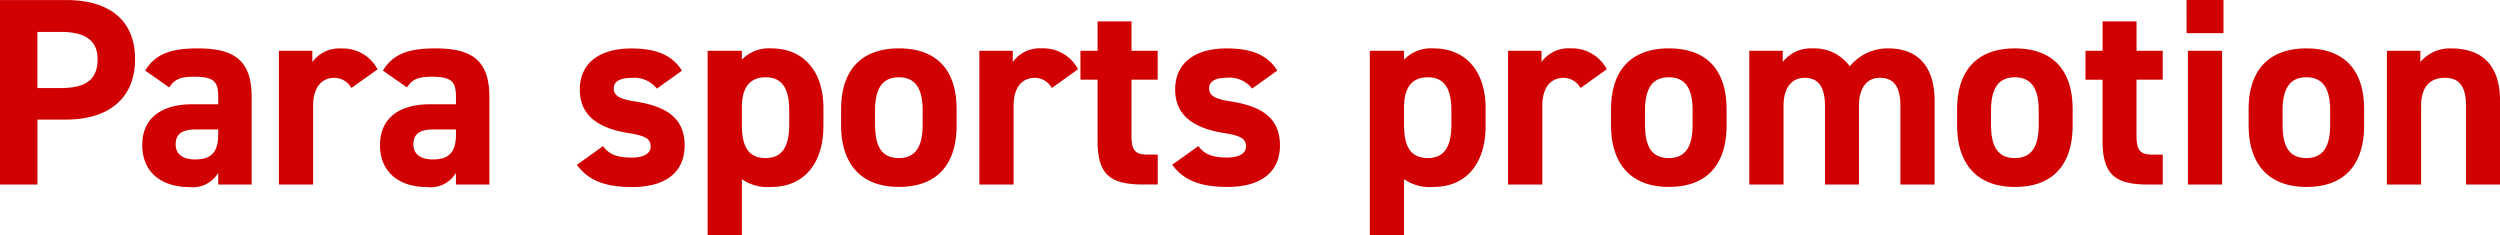 <svg xmlns="http://www.w3.org/2000/svg" width="261.744" height="24.64" viewBox="0 0 261.744 24.64"><path id="パス_6121" data-name="パス 6121" d="M-123.732-6.8c4.48 0 7.224-2.24 7.224-6.328 0-4.144-2.772-6.188-7.224-6.188h-6.916V0h3.92v-6.8zm-3-3.3v-5.88h2.436c2.716 0 3.864 1.008 3.864 2.856 0 2.072-1.148 3.024-3.864 3.024zm10.976 5.964c0 2.856 2.016 4.4 4.928 4.4a3.072 3.072 0 003.028-1.496V0h3.5v-9.184c0-4-2.044-5.068-5.656-5.068-2.884 0-4.452.616-5.488 2.324l2.52 1.764c.588-.924 1.26-1.12 2.632-1.12 2.016 0 2.492.5 2.492 2.072v.812h-2.772c-2.94 0-5.18 1.288-5.18 4.256zm7.952-1.092c0 1.9-.784 2.6-2.408 2.6-1.232 0-2.044-.5-2.044-1.568 0-1.092.644-1.568 2.1-1.568h2.352zm16.688-6.832a4.094 4.094 0 00-3.78-2.184 3.469 3.469 0 00-3.052 1.428V-14h-3.5V0h3.584v-8.232c0-1.96.9-2.94 2.24-2.94a2.067 2.067 0 011.764 1.064zm.252 7.924c0 2.856 2.016 4.4 4.928 4.4a3.072 3.072 0 003.024-1.484V0h3.5v-9.184c0-4-2.044-5.068-5.656-5.068-2.884 0-4.452.616-5.488 2.324l2.52 1.764c.588-.924 1.26-1.12 2.632-1.12 2.016 0 2.492.5 2.492 2.072v.812h-2.768c-2.94 0-5.18 1.288-5.18 4.256zm7.952-1.092c0 1.9-.784 2.6-2.408 2.6-1.232 0-2.044-.5-2.044-1.568 0-1.092.644-1.568 2.1-1.568h2.352zm23.66-6.692c-1.092-1.792-3-2.324-5.292-2.324-3.5 0-5.4 1.652-5.4 4.312 0 2.828 2.128 4.06 5.04 4.536 1.764.28 2.38.56 2.38 1.428 0 .728-.756 1.148-1.988 1.148-1.736 0-2.436-.448-3-1.2l-2.744 1.96c1.2 1.624 2.94 2.324 5.8 2.324 3.612 0 5.488-1.652 5.488-4.34 0-2.772-1.736-4.088-5.18-4.62-1.484-.224-2.24-.532-2.24-1.372 0-.812.84-1.092 1.764-1.092a3.032 3.032 0 012.744 1.12zm14.816 3.94c0-4-2.184-6.272-5.432-6.272a3.926 3.926 0 00-3.108 1.176V-14h-3.584V5.32h3.584V-.56A4.72 4.72 0 00-49.9.252c3.612 0 5.46-2.688 5.46-6.328zm-6.048 5.208c-2.016 0-2.492-1.512-2.492-3.528v-1.764c0-2.044.784-3.164 2.492-3.164 1.764 0 2.464 1.232 2.464 3.472V-6.3c0 2.016-.532 3.528-2.464 3.528zm19.992-5.1c0-4.2-2.156-6.384-6.048-6.384-3.836 0-6.048 2.184-6.048 6.384v1.68c0 3.92 1.988 6.44 6.048 6.44 4.228 0 6.048-2.6 6.048-6.44zm-6.048 5.1c-1.988 0-2.492-1.512-2.492-3.528v-1.456c0-2.24.728-3.472 2.492-3.472s2.492 1.228 2.492 3.472V-6.3c0 2.016-.532 3.528-2.492 3.528zm18.76-9.3a4.094 4.094 0 00-3.78-2.184 3.469 3.469 0 00-3.052 1.428V-14h-3.5V0h3.584v-8.232c0-1.96.9-2.94 2.24-2.94a2.067 2.067 0 011.764 1.064zm.252 1.092h1.792v6.412c0 3.612 1.4 4.564 4.788 4.564h1.512v-3.132h-1.148c-1.316 0-1.6-.588-1.6-1.988v-5.852h2.744V-14h-2.74v-3.08h-3.556V-14h-1.792zm20.608-.948c-1.092-1.792-3-2.324-5.292-2.324-3.5 0-5.4 1.652-5.4 4.312 0 2.828 2.128 4.06 5.04 4.536 1.764.28 2.38.56 2.38 1.428 0 .728-.756 1.148-1.988 1.148-1.736 0-2.436-.448-3-1.2l-2.744 1.96C-6.72-.448-4.984.252-2.128.252 1.484.252 3.36-1.4 3.36-4.088c0-2.772-1.736-4.088-5.18-4.62-1.48-.224-2.24-.532-2.24-1.372 0-.812.84-1.092 1.764-1.092a3.032 3.032 0 012.744 1.12zM24.892-7.98c0-4-2.184-6.272-5.432-6.272a3.926 3.926 0 00-3.108 1.176V-14h-3.584V5.32h3.584V-.56a4.72 4.72 0 003.08.812c3.612 0 5.46-2.688 5.46-6.328zm-6.048 5.208c-2.016 0-2.492-1.512-2.492-3.528v-1.764c0-2.044.784-3.164 2.492-3.164 1.764 0 2.464 1.232 2.464 3.472V-6.3c0 2.016-.532 3.528-2.464 3.528zm18.732-9.3a4.094 4.094 0 00-3.78-2.184 3.469 3.469 0 00-3.052 1.428V-14h-3.5V0h3.584v-8.232c0-1.96.9-2.94 2.24-2.94a2.067 2.067 0 011.764 1.064zm12.544 4.2c0-4.2-2.156-6.384-6.048-6.384-3.836 0-6.048 2.184-6.048 6.384v1.68c0 3.92 1.988 6.44 6.048 6.44 4.228 0 6.048-2.6 6.048-6.44zm-6.048 5.1c-1.988 0-2.492-1.512-2.492-3.528v-1.456c0-2.24.728-3.472 2.492-3.472S46.564-10 46.564-7.756V-6.3c0 2.016-.532 3.528-2.492 3.528zm19.908-5.46c0-1.988.9-2.94 2.184-2.94 1.428 0 2.156.868 2.156 2.968V0h3.58v-8.764c0-3.64-1.792-5.488-4.844-5.488a5.1 5.1 0 00-4.032 1.876 4.576 4.576 0 00-3.92-1.876A3.708 3.708 0 0056-12.824V-14h-3.5V0h3.584v-8.232c0-1.988.924-2.94 2.212-2.94 1.26 0 2.128.728 2.128 2.968V0h3.556zm22.372.364c0-4.2-2.156-6.384-6.048-6.384-3.836 0-6.048 2.184-6.048 6.384v1.68c0 3.92 1.988 6.44 6.048 6.44 4.228 0 6.048-2.6 6.048-6.44zM80.3-2.772c-1.988 0-2.492-1.512-2.492-3.528v-1.456c0-2.24.728-3.472 2.492-3.472S82.8-10 82.8-7.756V-6.3c0 2.016-.536 3.528-2.5 3.528zm7.392-8.2h1.792v6.412C89.488-.952 90.888 0 94.276 0h1.512v-3.136H94.64c-1.316 0-1.6-.588-1.6-1.988v-5.852h2.744V-14h-2.74v-3.08h-3.556V-14H87.7zM98.42 0H102v-14h-3.58zm-.14-15.848h3.864v-3.472H98.28zm18.592 7.98c0-4.2-2.156-6.384-6.048-6.384-3.836 0-6.048 2.184-6.048 6.384v1.68c0 3.92 1.988 6.44 6.048 6.44 4.228 0 6.048-2.6 6.048-6.44zm-6.048 5.1c-1.988 0-2.492-1.512-2.492-3.528v-1.46c0-2.24.728-3.472 2.492-3.472s2.492 1.232 2.492 3.472V-6.3c0 2.016-.532 3.528-2.492 3.528zM119.252 0h3.584v-8.232c0-1.848.812-2.94 2.464-2.94 1.456 0 2.24.784 2.24 2.968V0h3.56v-8.764c0-4.144-2.3-5.488-5.124-5.488a4.031 4.031 0 00-3.22 1.428V-14h-3.5z" transform="translate(130.648 19.32)" fill="#d00100"/></svg>